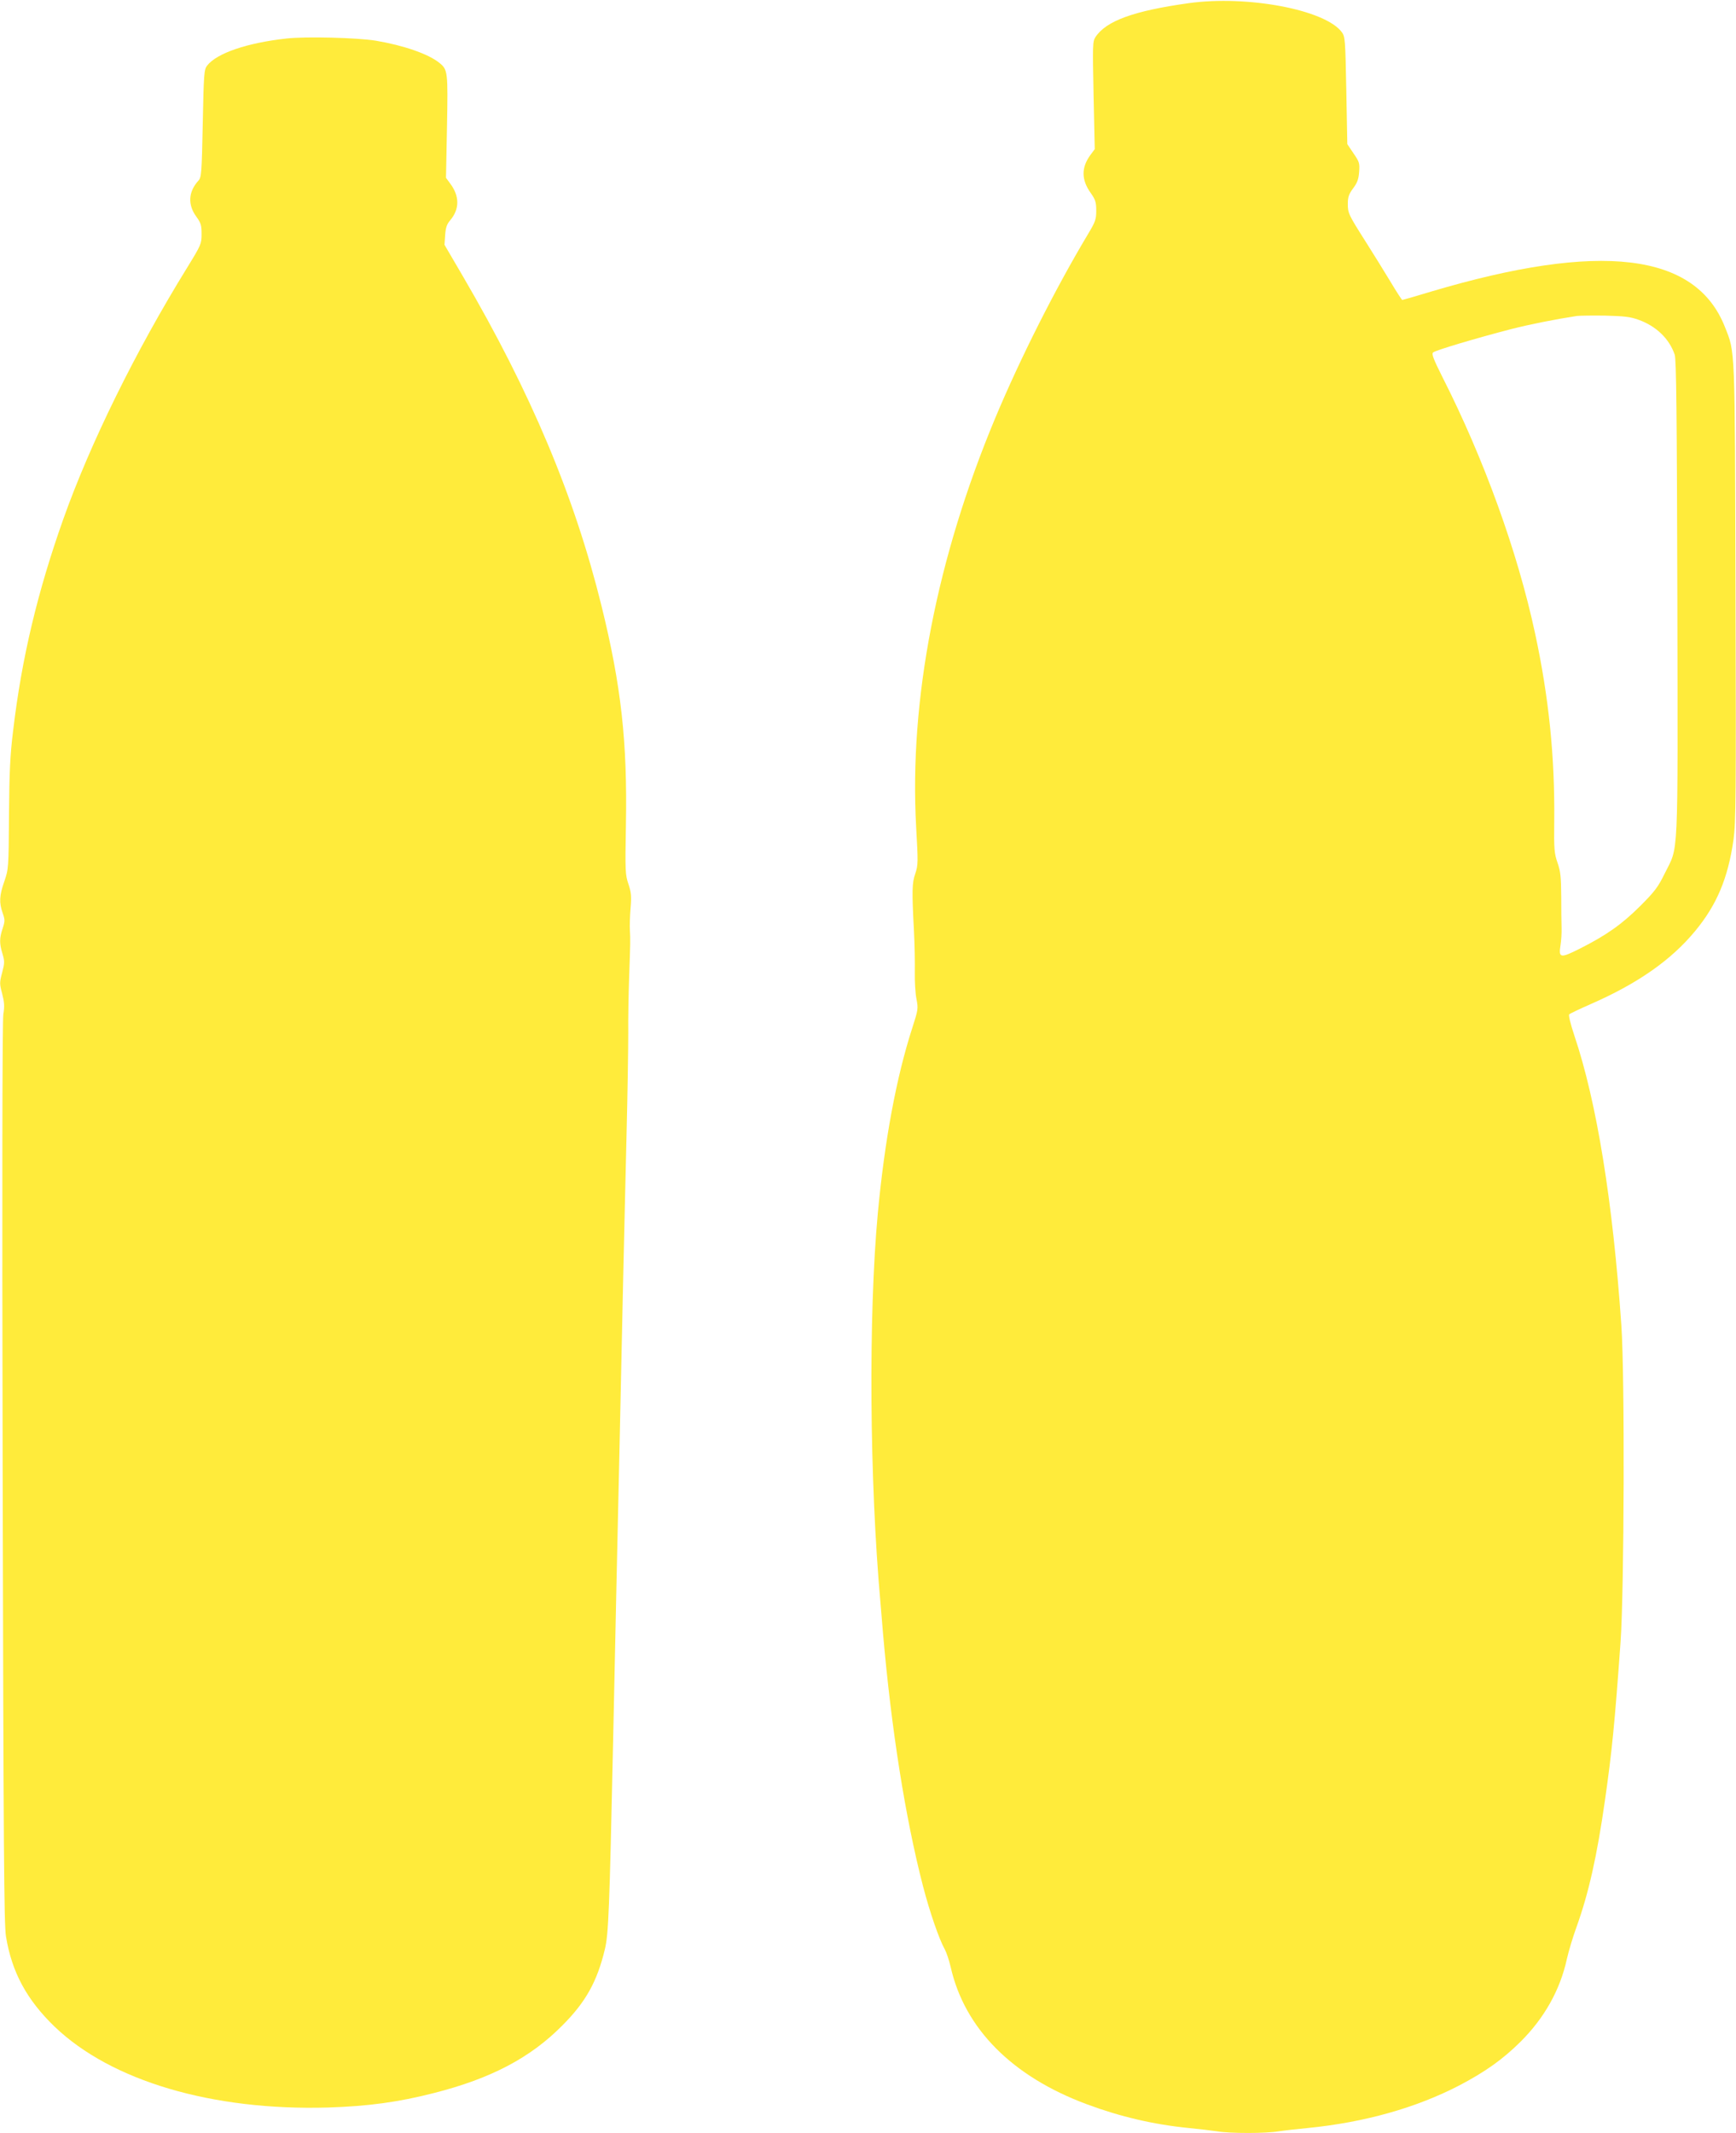 <?xml version="1.0" standalone="no"?>
<!DOCTYPE svg PUBLIC "-//W3C//DTD SVG 20010904//EN"
 "http://www.w3.org/TR/2001/REC-SVG-20010904/DTD/svg10.dtd">
<svg version="1.0" xmlns="http://www.w3.org/2000/svg"
 width="1042pt" height="1280pt" viewBox="0 0 1042 1280"
 preserveAspectRatio="xMidYMid meet">
<g transform="translate(0,1280) scale(0.1,-0.1)"
fill="#ffeb3b" stroke="none">
<path d="M7135 12781 c-329 -46 -496 -106 -560 -204 -17 -26 -17 -49 -11 -350
l7 -322 -26 -35 c-55 -75 -55 -148 1 -227 29 -41 34 -56 34 -107 0 -52 -5 -67
-49 -140 -199 -333 -407 -746 -557 -1104 -353 -845 -517 -1695 -475 -2454 12
-212 12 -230 -5 -280 -20 -57 -21 -101 -8 -348 4 -80 6 -190 5 -245 -1 -54 3
-126 10 -160 11 -58 10 -64 -25 -173 -96 -297 -166 -674 -207 -1112 -57 -615
-50 -1605 16 -2340 2 -30 10 -111 15 -180 50 -575 133 -1104 240 -1518 41
-158 98 -322 131 -380 10 -18 26 -66 35 -105 84 -371 369 -658 819 -825 199
-74 399 -121 610 -142 61 -6 138 -15 171 -20 79 -13 289 -13 368 0 33 5 113
14 176 20 341 34 650 121 910 256 156 82 260 156 366 261 144 143 239 313 279
498 10 44 35 129 57 189 73 203 123 422 172 766 41 287 58 455 93 945 22 307
26 1595 5 1900 -51 743 -148 1343 -282 1740 -24 72 -36 123 -31 128 5 5 64 33
130 62 281 123 481 263 625 437 131 158 198 318 231 549 14 102 16 261 12
1479 -4 1498 -1 1441 -64 1599 -176 445 -748 513 -1764 211 -92 -28 -169 -50
-172 -50 -3 0 -36 51 -73 113 -37 61 -103 168 -147 237 -104 164 -107 171
-107 228 0 38 6 57 32 92 25 33 33 56 36 99 4 52 1 60 -34 111 l-37 55 -6 322
c-6 305 -7 323 -27 350 -99 134 -565 223 -919 174z m2700 -1900 c106 -38 184
-113 217 -209 10 -29 13 -344 16 -1466 3 -1605 8 -1477 -75 -1646 -40 -82 -60
-109 -147 -196 -109 -109 -203 -176 -364 -257 -117 -59 -128 -57 -115 23 4 25
7 70 6 100 -1 30 -2 117 -2 192 -1 115 -4 148 -22 200 -20 57 -22 81 -20 253
4 384 -33 744 -115 1124 -105 490 -308 1050 -557 1540 -54 108 -65 137 -55
146 14 13 256 85 468 140 114 29 265 59 395 79 17 2 93 3 170 2 114 -3 151 -7
200 -25z"/>
<path d="M1720 12569 c-236 -26 -419 -88 -477 -163 -18 -23 -20 -47 -26 -347
-6 -297 -8 -324 -26 -343 -61 -67 -65 -145 -12 -217 27 -37 31 -51 31 -104 0
-58 -3 -65 -86 -200 -310 -502 -581 -1052 -744 -1510 -155 -437 -250 -836
-301 -1268 -18 -145 -23 -248 -25 -507 -2 -321 -3 -326 -28 -399 -30 -85 -32
-128 -10 -190 14 -40 14 -49 0 -92 -20 -59 -20 -91 -1 -153 13 -44 13 -55 -2
-112 -16 -60 -16 -68 0 -127 13 -51 15 -76 7 -123 -6 -38 -8 -1033 -4 -2754 5
-2251 8 -2709 20 -2781 35 -214 125 -380 292 -541 340 -326 946 -505 1642
-485 242 8 420 32 635 87 342 87 578 211 770 405 141 141 209 264 255 455 23
93 28 234 50 1245 6 275 15 696 20 935 5 239 14 643 20 897 5 255 15 671 20
925 6 255 15 659 21 898 6 239 10 509 10 600 -1 91 2 237 5 325 8 228 8 235 5
290 -2 28 0 88 4 135 6 71 4 95 -13 145 -19 56 -20 78 -15 355 9 498 -28 834
-147 1316 -162 656 -422 1275 -832 1977 l-110 188 4 58 c3 45 10 66 31 90 56
67 56 144 -1 220 l-25 34 6 307 c6 331 5 342 -46 383 -65 53 -215 105 -382
133 -111 18 -420 26 -535 13z"/>
</g>
</svg>
